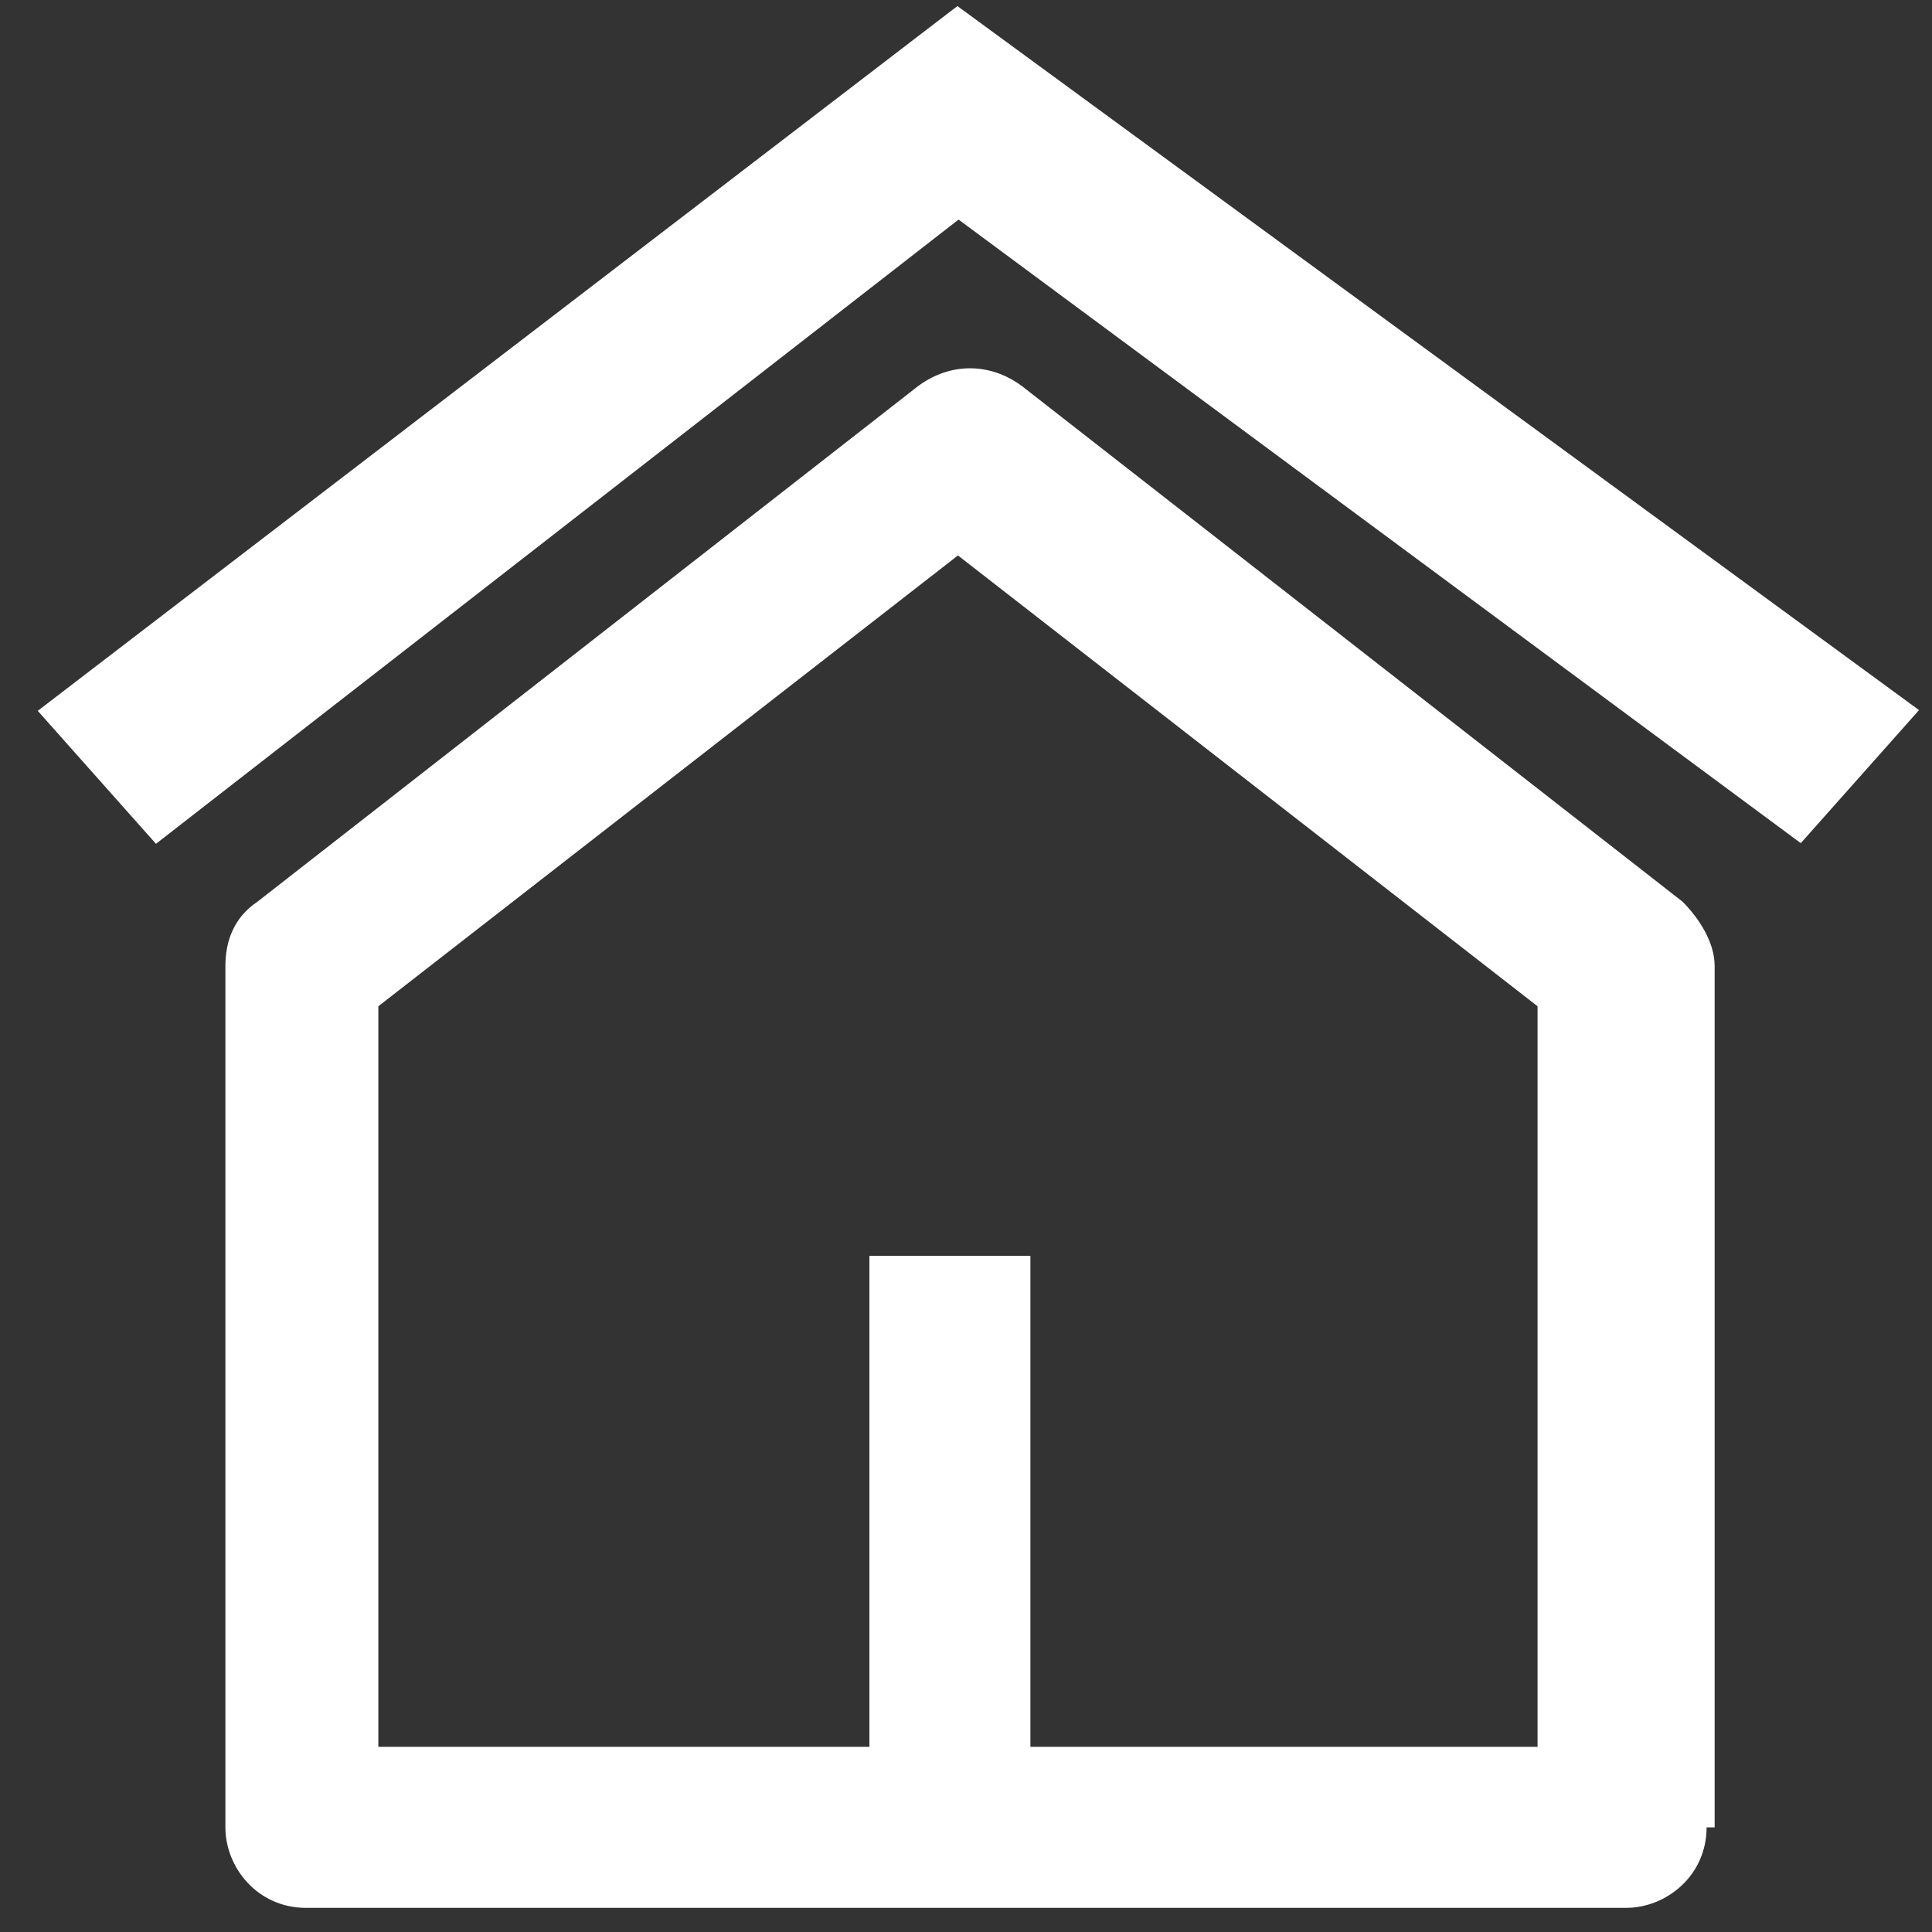 <?xml version="1.0" encoding="UTF-8"?>
<svg xmlns="http://www.w3.org/2000/svg" version="1.1" viewBox="0 0 24 24">
  <rect x="0" y="0" width="24" height="24" fill="#333333" stroke="none"/>
  <defs>
    <style>
      .cls-1 {
        stroke: #fff;
        stroke-miterlimit: 10;
      }

      .cls-1, .cls-2 {
        fill: #fff;
      }
    </style>
  </defs>
  <!-- Generator: Adobe Illustrator 28.7.2, SVG Export Plug-In . SVG Version: 1.2.0 Build 154)  -->
  <g>
    <g id="Layer_1">
      <polygon class="cls-1" points="22.3 9.8 11.9 2.1 2 9.8 1.2 8.9 11.9 .7 23.1 8.9 22.3 9.8"/>
      <path class="cls-2" d="M13,21.7h6.1v-9.2l-7.2-5.6-7.2,5.6v9.2h6.1v-6.1h2v6.1ZM21.2,22.7c0,.6-.5,1-1,1H3.8c-.6,0-1-.5-1-1v-10.7c0-.3.1-.6.4-.8l8.2-6.4c.4-.3.9-.3,1.3,0l8.2,6.4c.2.2.4.5.4.8v10.7Z"/>
    </g>
  </g>
</svg>